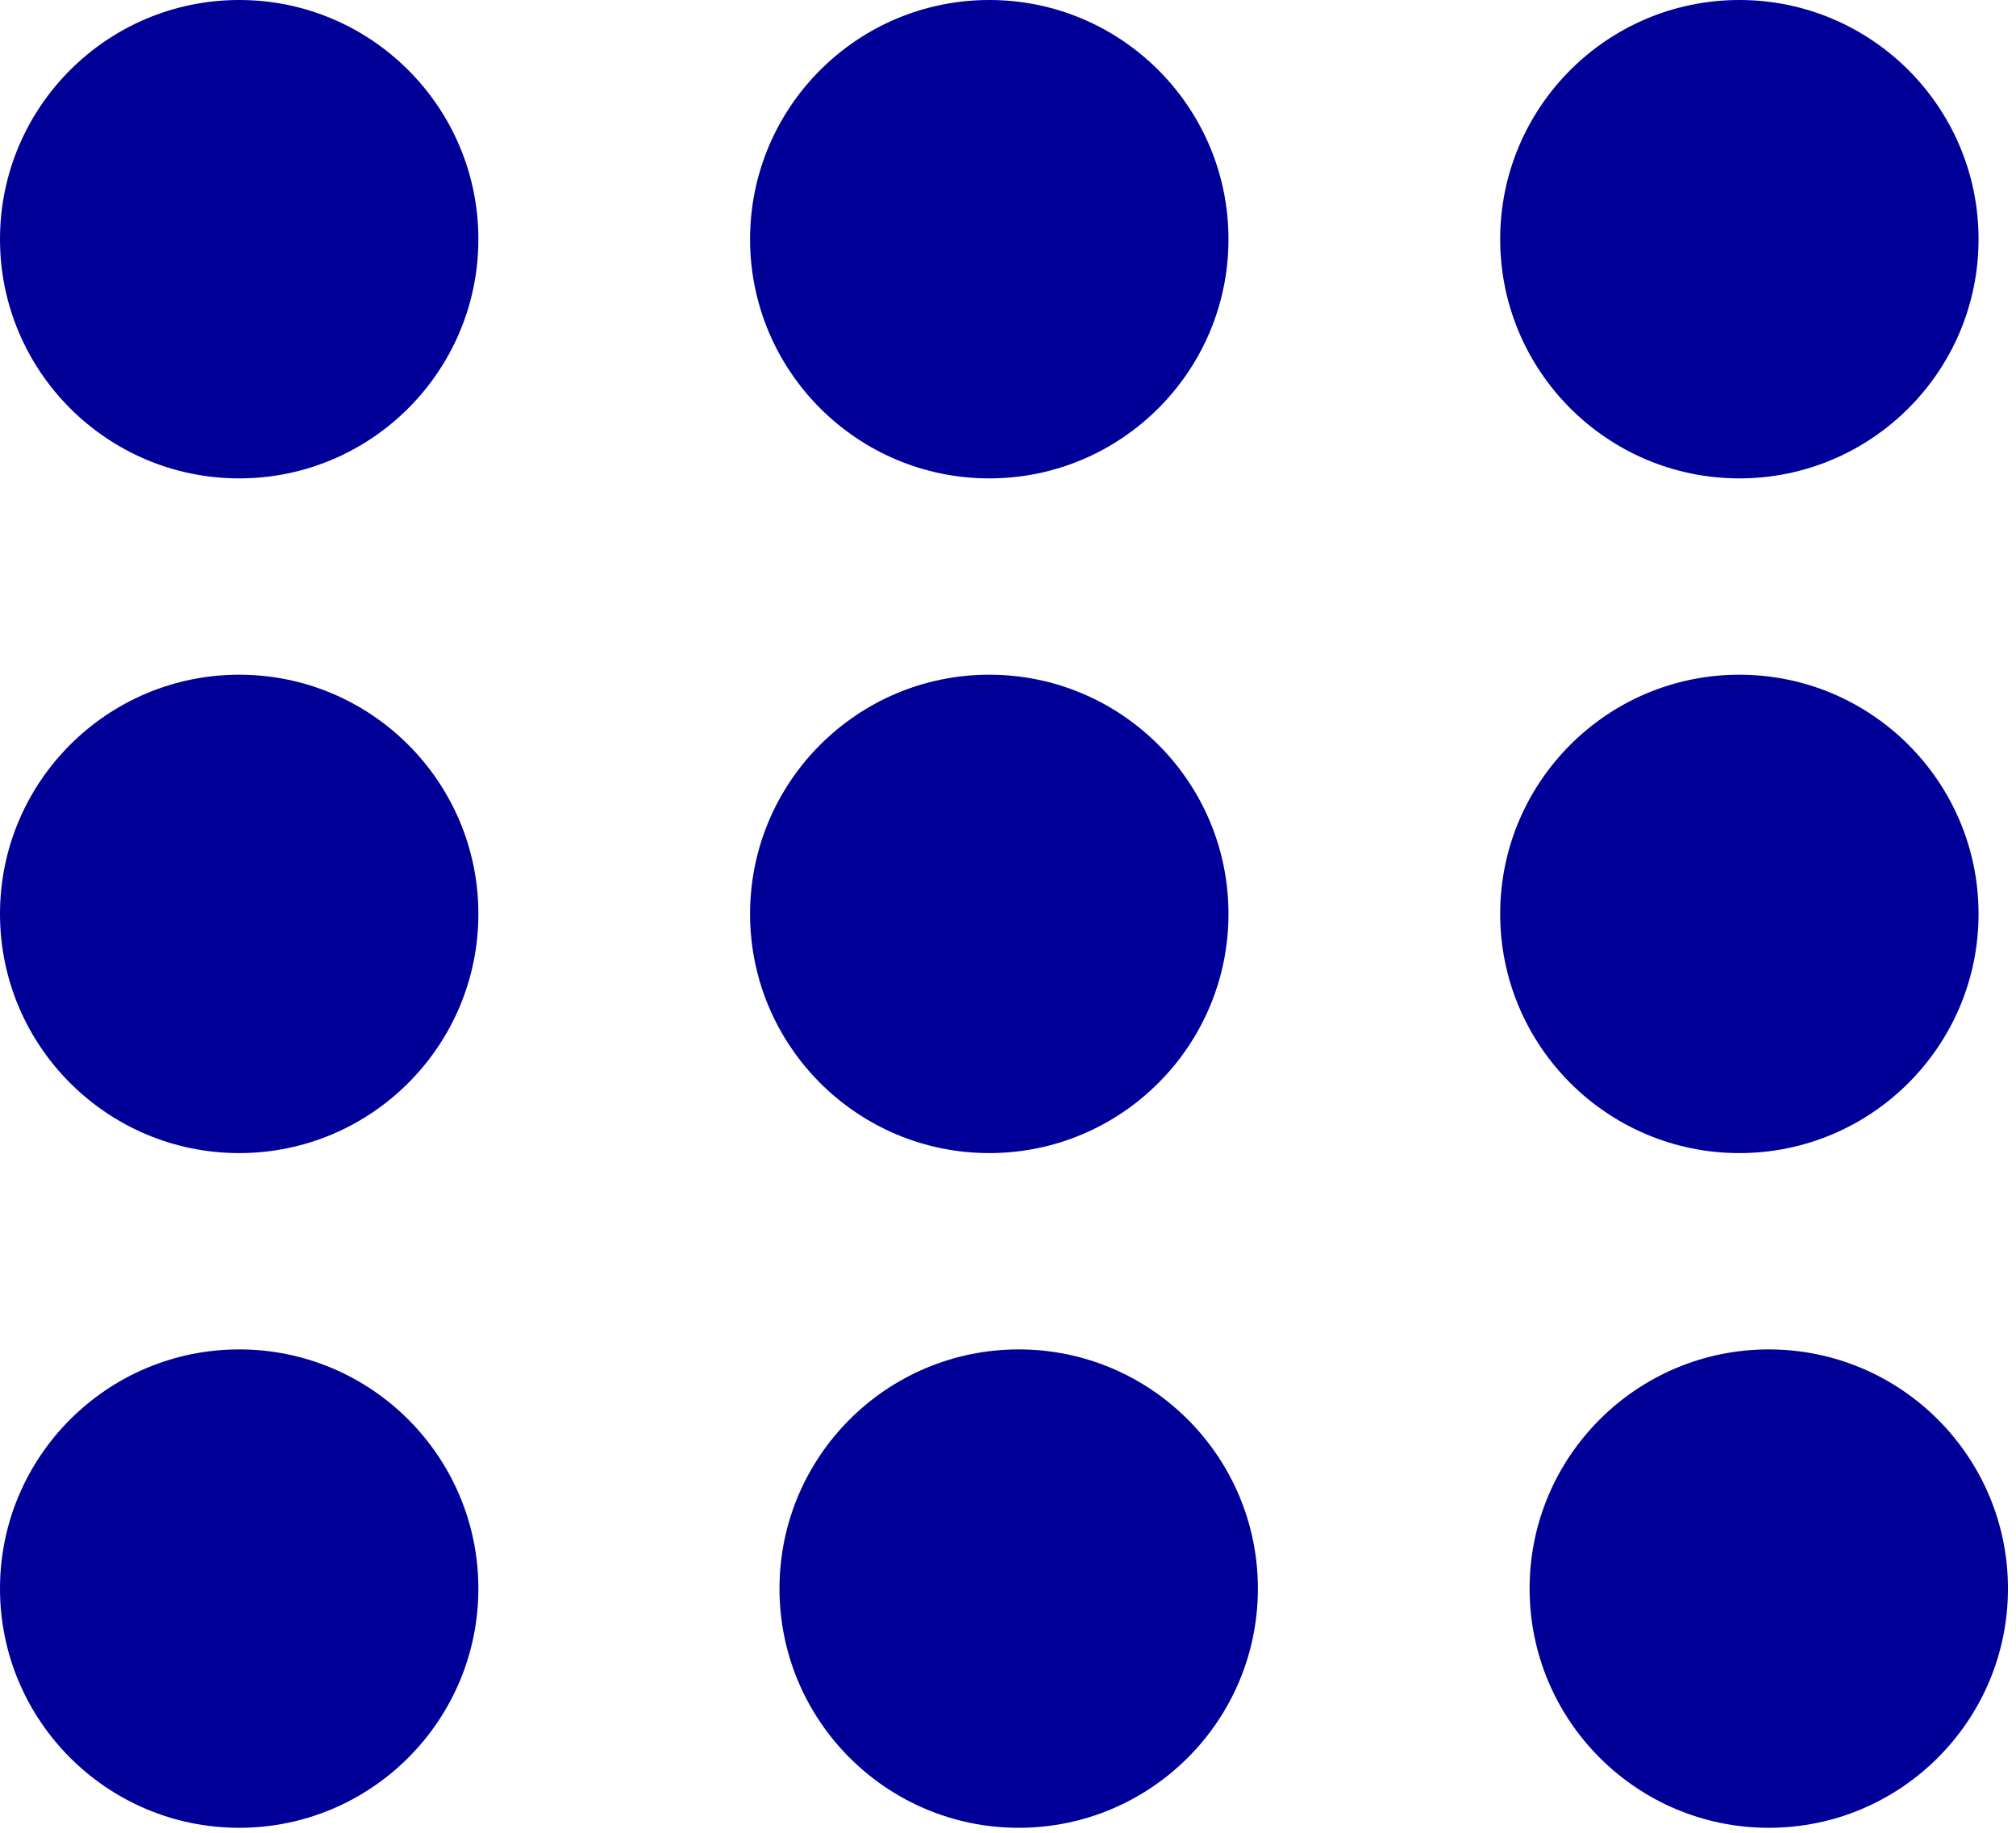 <?xml version="1.0" encoding="UTF-8" standalone="no"?><!DOCTYPE svg PUBLIC "-//W3C//DTD SVG 1.1//EN" "http://www.w3.org/Graphics/SVG/1.1/DTD/svg11.dtd"><svg width="100%" height="100%" viewBox="0 0 66 60" version="1.1" xmlns="http://www.w3.org/2000/svg" xmlns:xlink="http://www.w3.org/1999/xlink" xml:space="preserve" xmlns:serif="http://www.serif.com/" style="fill-rule:evenodd;clip-rule:evenodd;stroke-linejoin:round;stroke-miterlimit:2;"><path d="M57.906,44.176c4.322,0 7.831,3.509 7.831,7.83c0,4.322 -3.509,7.831 -7.831,7.831c-4.321,0 -7.83,-3.509 -7.83,-7.831c0,-4.321 3.509,-7.83 7.83,-7.83Zm-50.075,0c4.321,0 7.83,3.509 7.83,7.83c0,4.322 -3.509,7.831 -7.83,7.831c-4.322,0 -7.831,-3.509 -7.831,-7.831c0,-4.321 3.509,-7.83 7.831,-7.83Zm25.519,0c4.322,0 7.831,3.509 7.831,7.83c0,4.322 -3.509,7.831 -7.831,7.831c-4.322,0 -7.831,-3.509 -7.831,-7.831c0,-4.321 3.509,-7.83 7.831,-7.83Zm-25.519,-22.088c4.321,0 7.83,3.509 7.83,7.83c0,4.322 -3.509,7.831 -7.83,7.831c-4.322,0 -7.831,-3.509 -7.831,-7.831c0,-4.321 3.509,-7.83 7.831,-7.83Zm24.556,0c4.322,0 7.831,3.509 7.831,7.83c0,4.322 -3.509,7.831 -7.831,7.831c-4.322,0 -7.831,-3.509 -7.831,-7.831c0,-4.321 3.509,-7.83 7.831,-7.83Zm24.556,0c4.322,0 7.831,3.509 7.831,7.83c0,4.322 -3.509,7.831 -7.831,7.831c-4.321,0 -7.83,-3.509 -7.83,-7.831c0,-4.321 3.509,-7.83 7.83,-7.83Zm-49.112,-22.088c4.321,0 7.83,3.509 7.83,7.831c0,4.321 -3.509,7.83 -7.83,7.83c-4.322,0 -7.831,-3.509 -7.831,-7.83c0,-4.322 3.509,-7.831 7.831,-7.831Zm24.556,0c4.322,0 7.831,3.509 7.831,7.831c0,4.321 -3.509,7.83 -7.831,7.83c-4.322,0 -7.831,-3.509 -7.831,-7.83c0,-4.322 3.509,-7.831 7.831,-7.831Zm24.556,0c4.322,0 7.831,3.509 7.831,7.831c0,4.321 -3.509,7.83 -7.831,7.83c-4.321,0 -7.83,-3.509 -7.83,-7.83c0,-4.322 3.509,-7.831 7.83,-7.831Z" style="fill:#009;"/></svg>